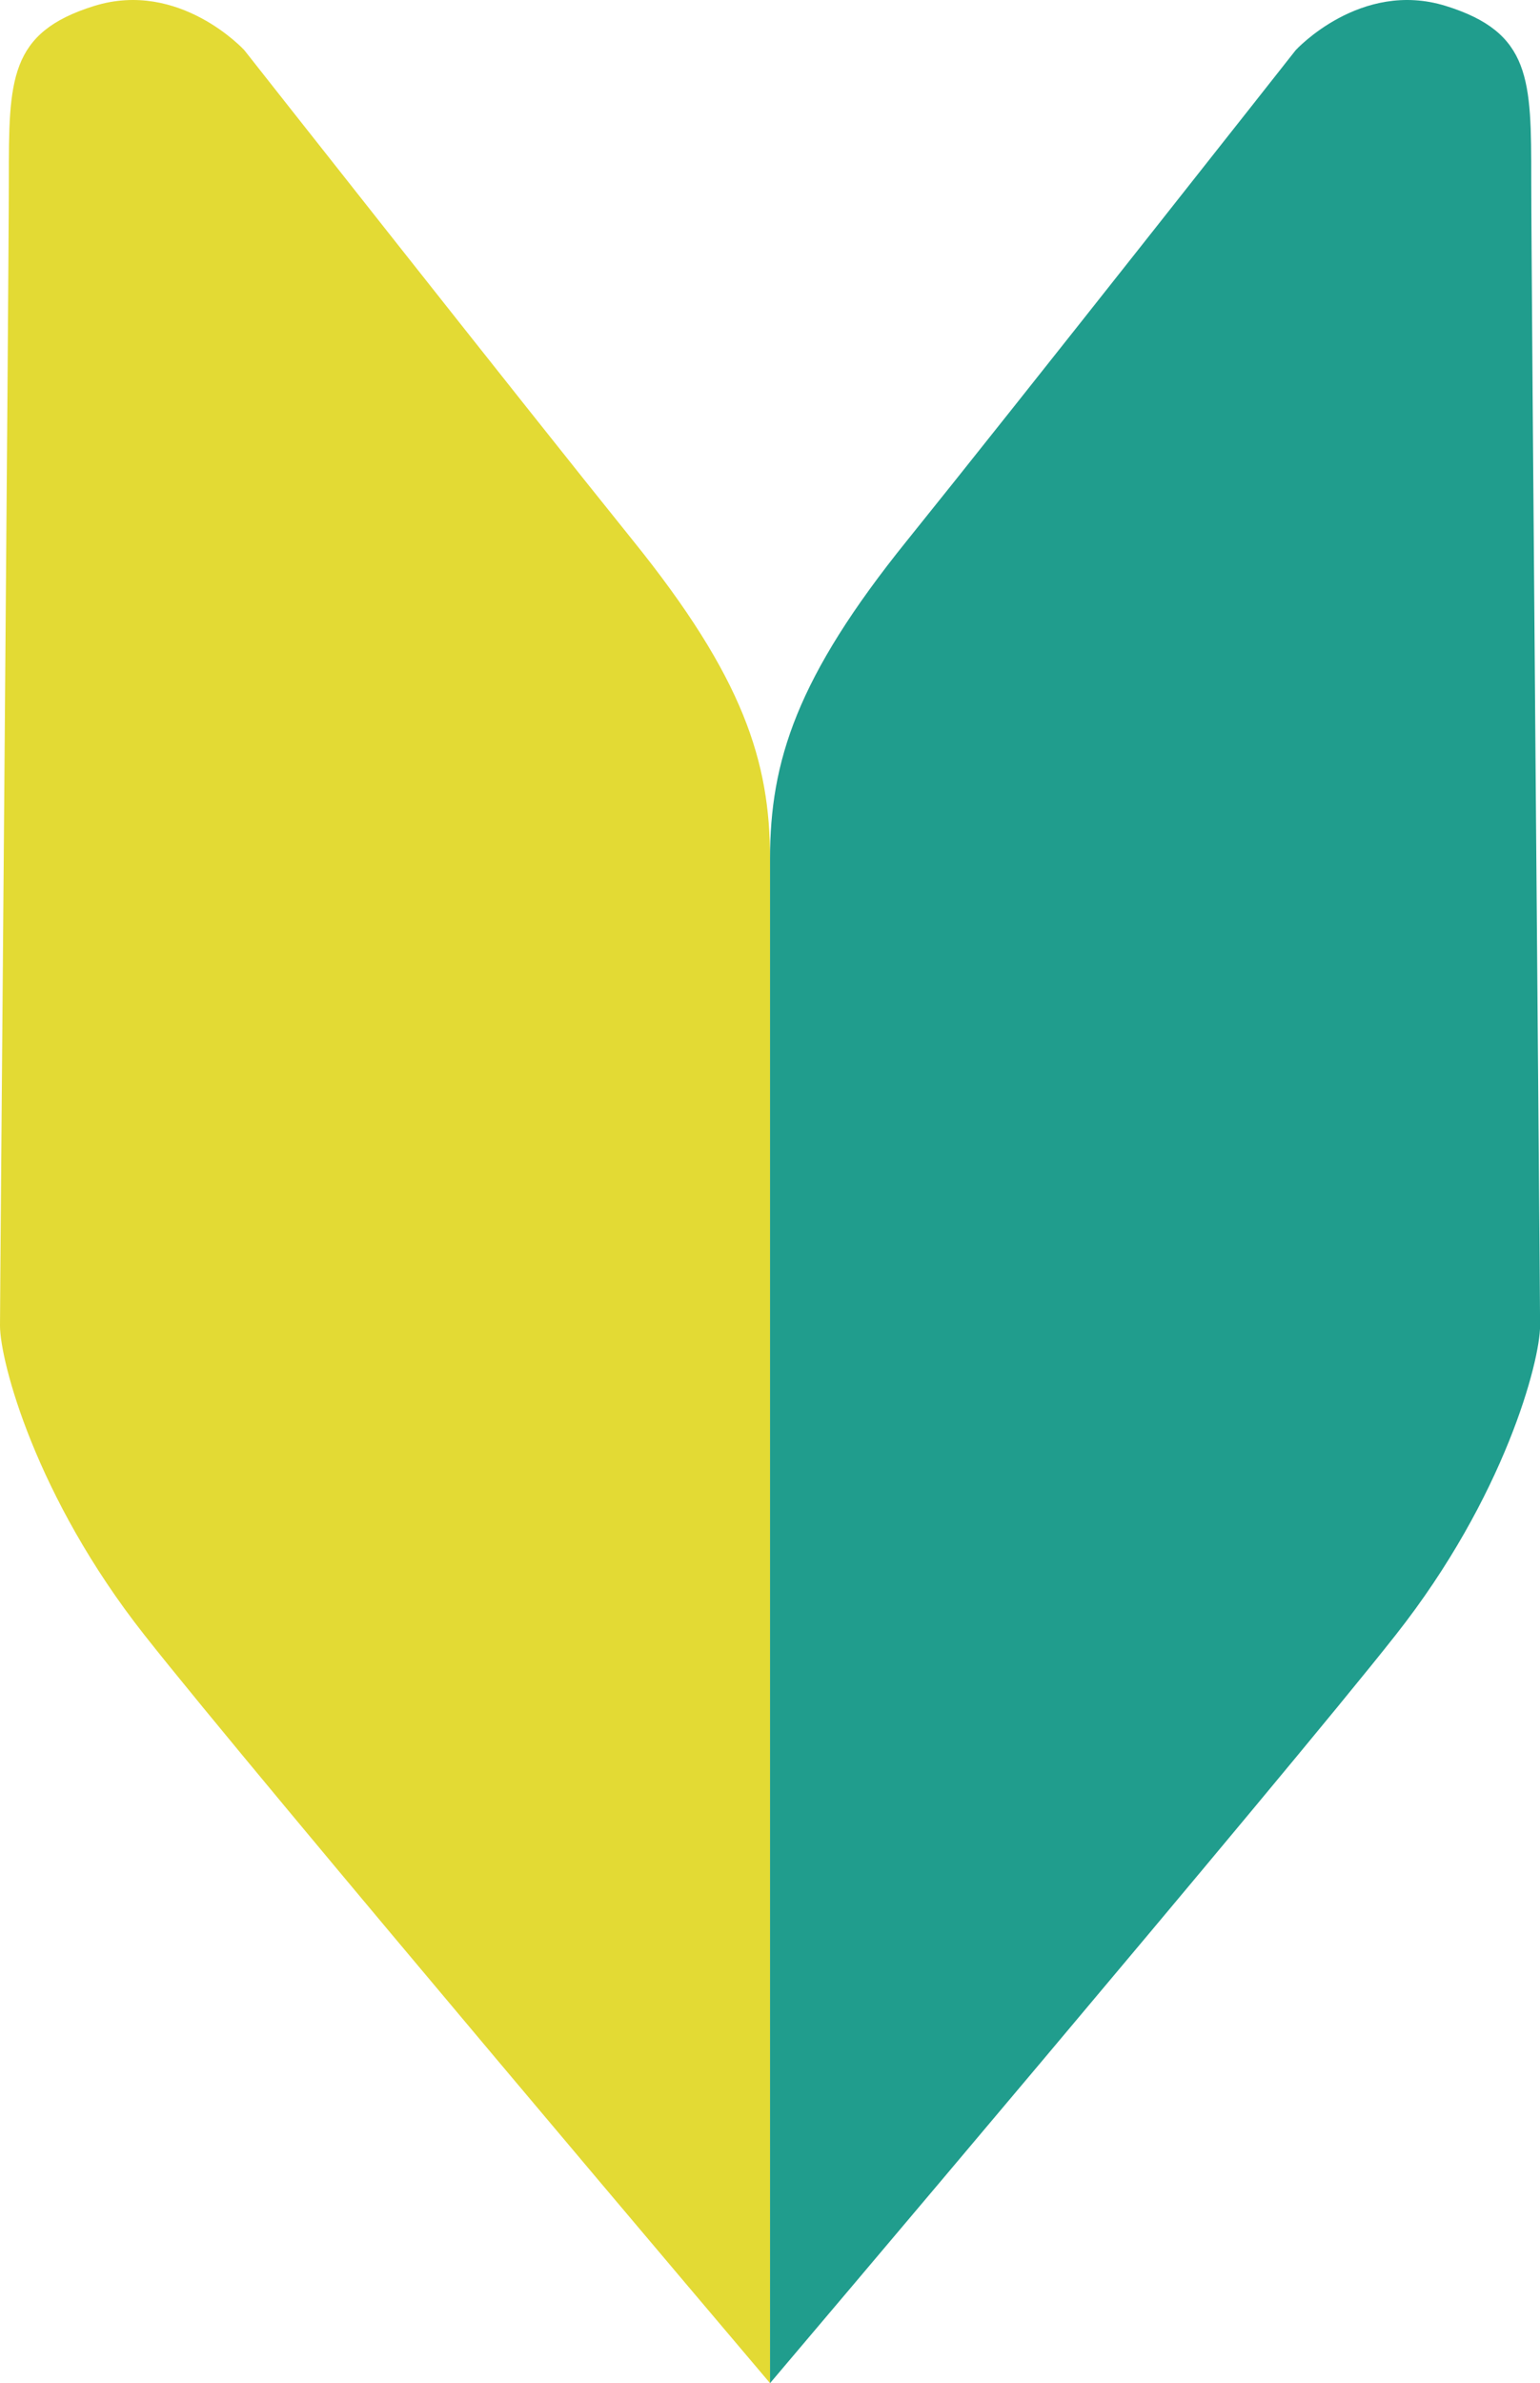 <?xml version="1.0" encoding="utf-8"?>
<!-- Generator: Adobe Illustrator 16.0.0, SVG Export Plug-In . SVG Version: 6.00 Build 0)  -->
<!DOCTYPE svg PUBLIC "-//W3C//DTD SVG 1.1//EN" "http://www.w3.org/Graphics/SVG/1.1/DTD/svg11.dtd">
<svg version="1.1" id="レイヤー_1" xmlns="http://www.w3.org/2000/svg" xmlns:xlink="http://www.w3.org/1999/xlink" x="0px"
	 y="0px" width="19.369px" height="29.962px" viewBox="0 0 19.369 29.962" enable-background="new 0 0 19.369 29.962"
	 xml:space="preserve">
<g>
	<path fill="#E3DA34" d="M9.685,29.962c0,0,0-17.943,0-19.166c0-1.222-0.334-2.277-1.724-4C6.574,5.075,3.073,0.631,3.073,0.631
		s-0.814-0.89-1.889-0.556C0.111,0.409,0.111,1.001,0.111,2.261C0.111,3.519,0,16.222,0,16.667c0,0.443,0.444,2.148,1.815,3.887
		C3.185,22.296,9.685,29.962,9.685,29.962z"/>
	<path fill="#209D8D" d="M9.685,29.962c0,0,0-17.943,0-19.166c0-1.222,0.333-2.277,1.723-4c1.387-1.721,4.888-6.165,4.888-6.165
		s0.815-0.89,1.889-0.556c1.074,0.334,1.074,0.926,1.074,2.186c0,1.258,0.111,13.961,0.111,14.406c0,0.443-0.443,2.148-1.815,3.887
		C16.185,22.296,9.685,29.962,9.685,29.962z"/>
</g>
</svg>
